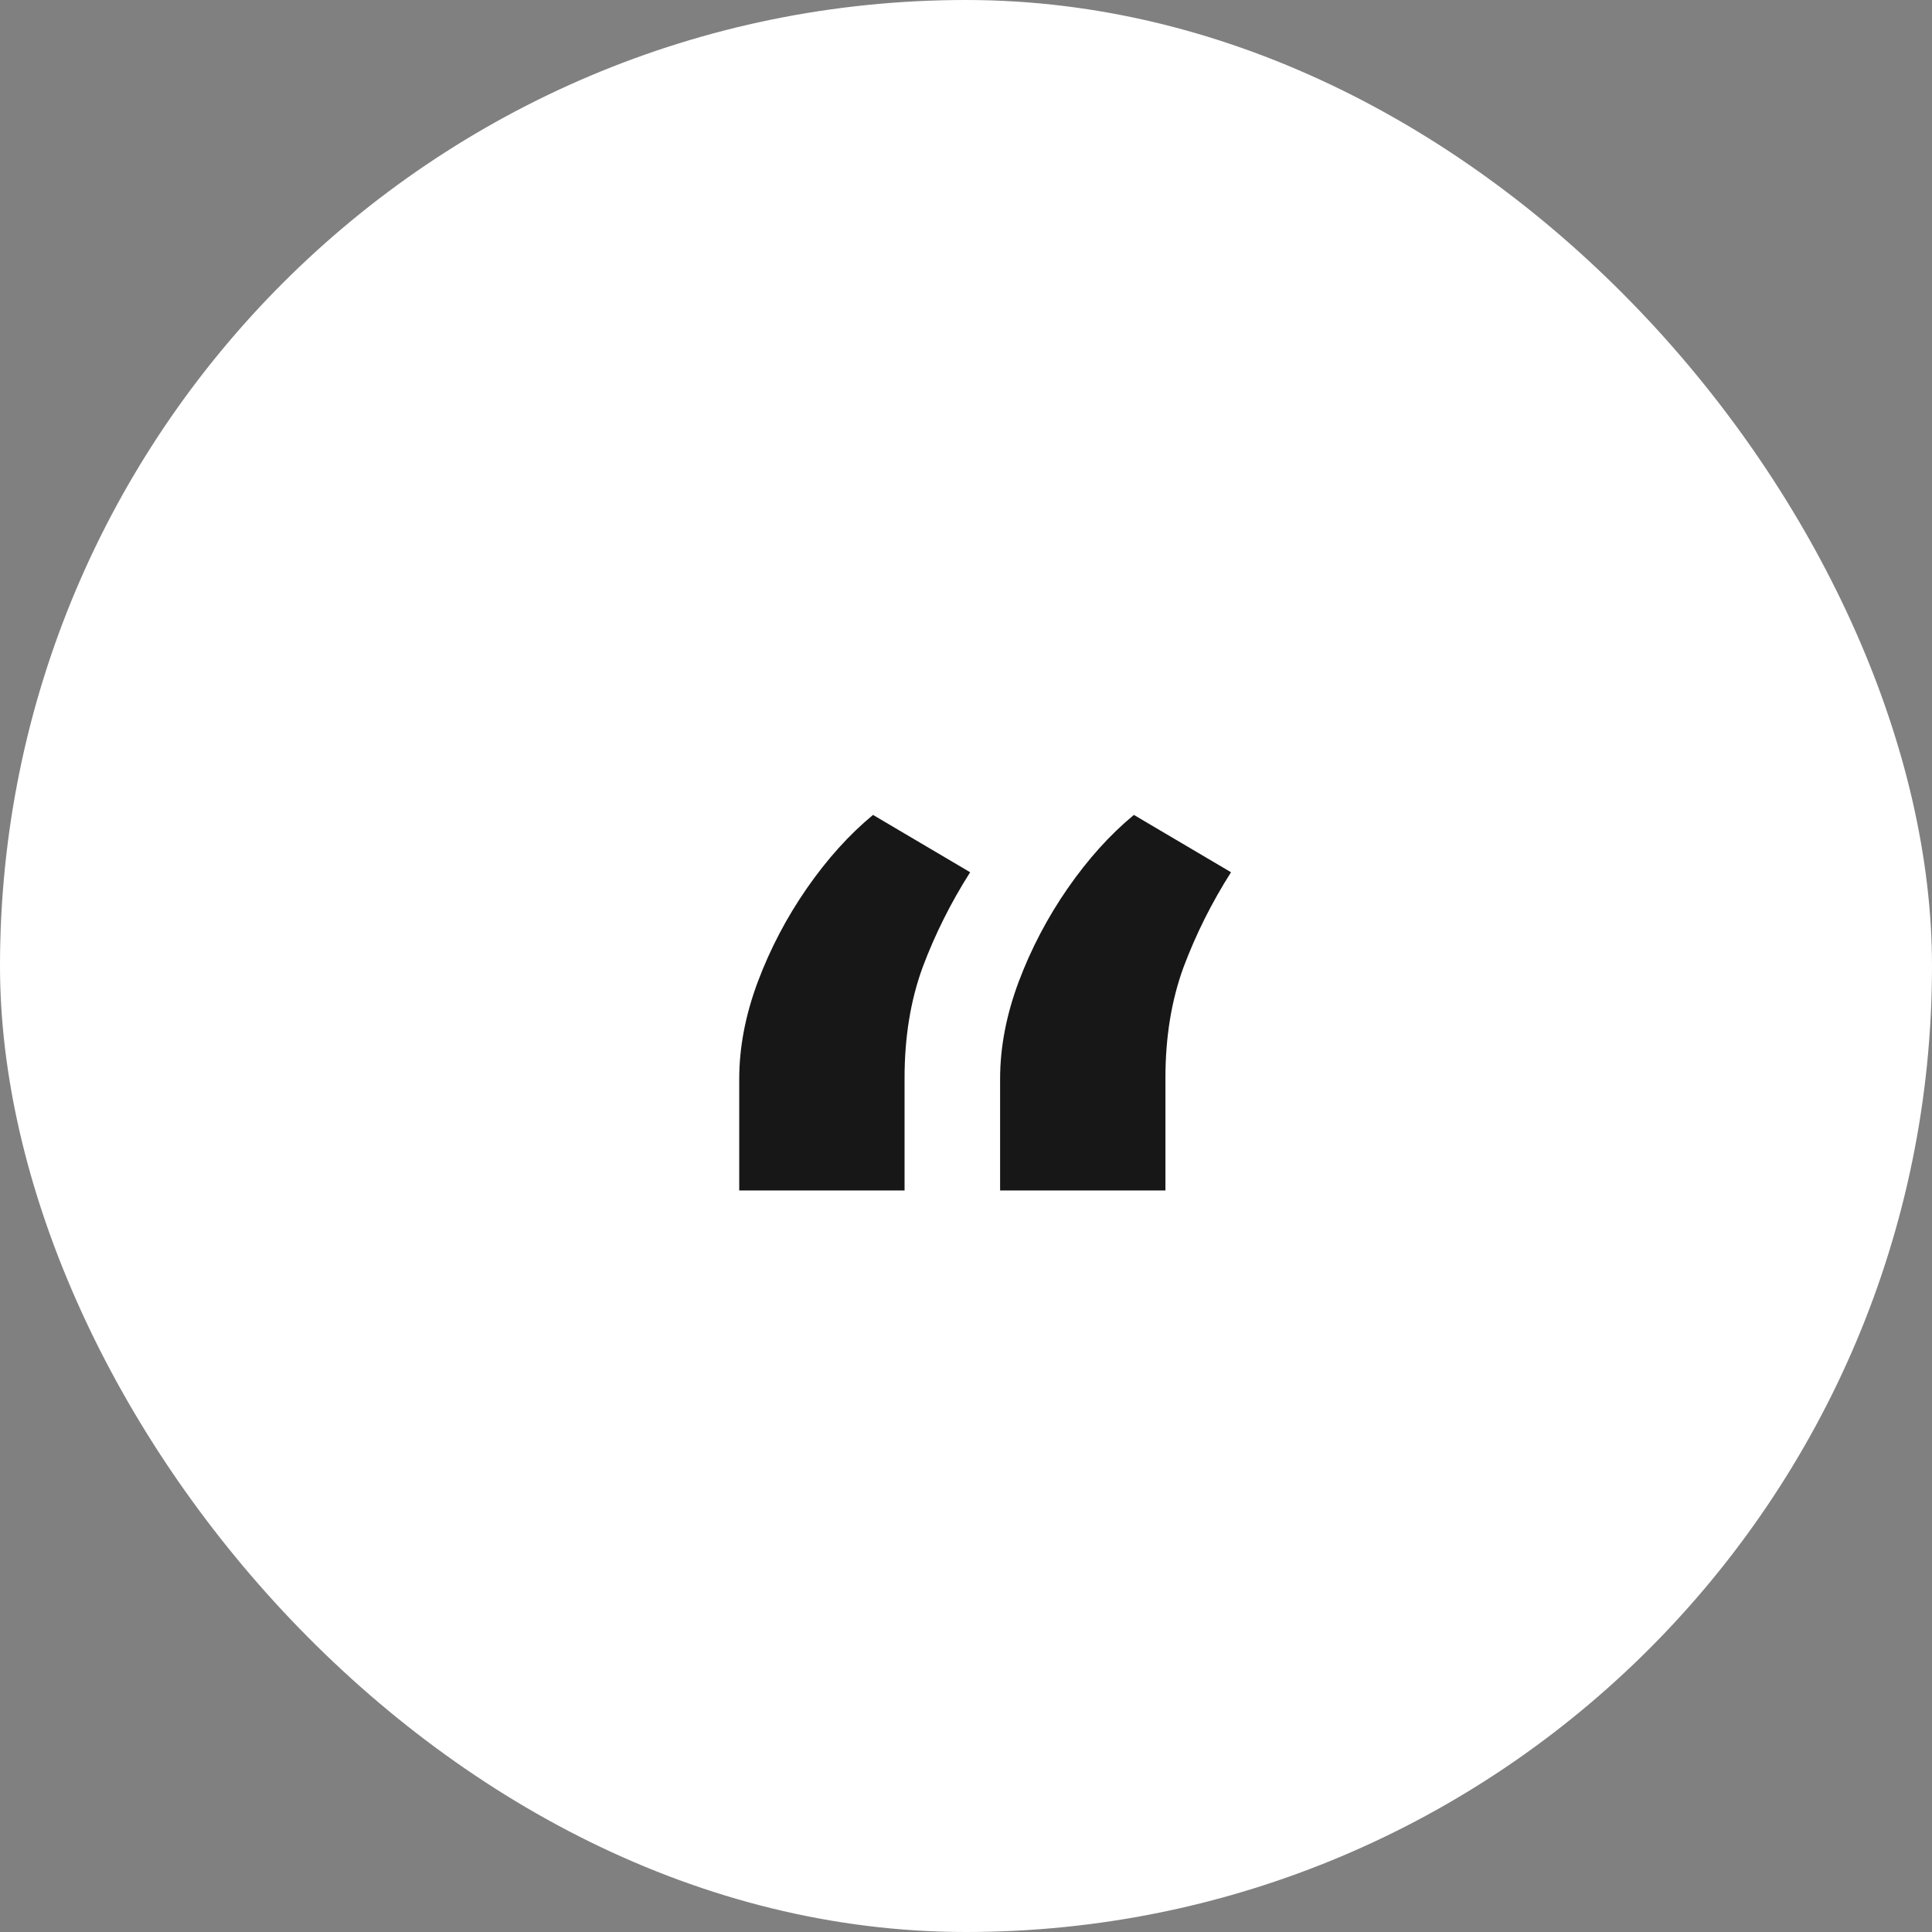 <svg width="40" height="40" viewBox="0 0 40 40" fill="none" xmlns="http://www.w3.org/2000/svg">
<rect x="0" y="0" width="40" height="40" fill="#808080" stroke="none"/>
<rect width="40" height="40" rx="20" fill="white"/>
<path d="M15.305 24.647V22.337C15.305 21.681 15.434 21.011 15.69 20.326C15.947 19.642 16.286 18.996 16.706 18.39C17.127 17.784 17.583 17.278 18.075 16.872L20.086 18.059C19.687 18.686 19.359 19.342 19.102 20.027C18.852 20.711 18.728 21.474 18.728 22.316V24.647H15.305ZM20.706 24.647V22.337C20.706 21.681 20.835 21.011 21.091 20.326C21.348 19.642 21.687 18.996 22.107 18.39C22.528 17.784 22.984 17.278 23.476 16.872L25.487 18.059C25.088 18.686 24.76 19.342 24.503 20.027C24.253 20.711 24.129 21.474 24.129 22.316V24.647H20.706Z" fill="#171717"/>
</svg>
